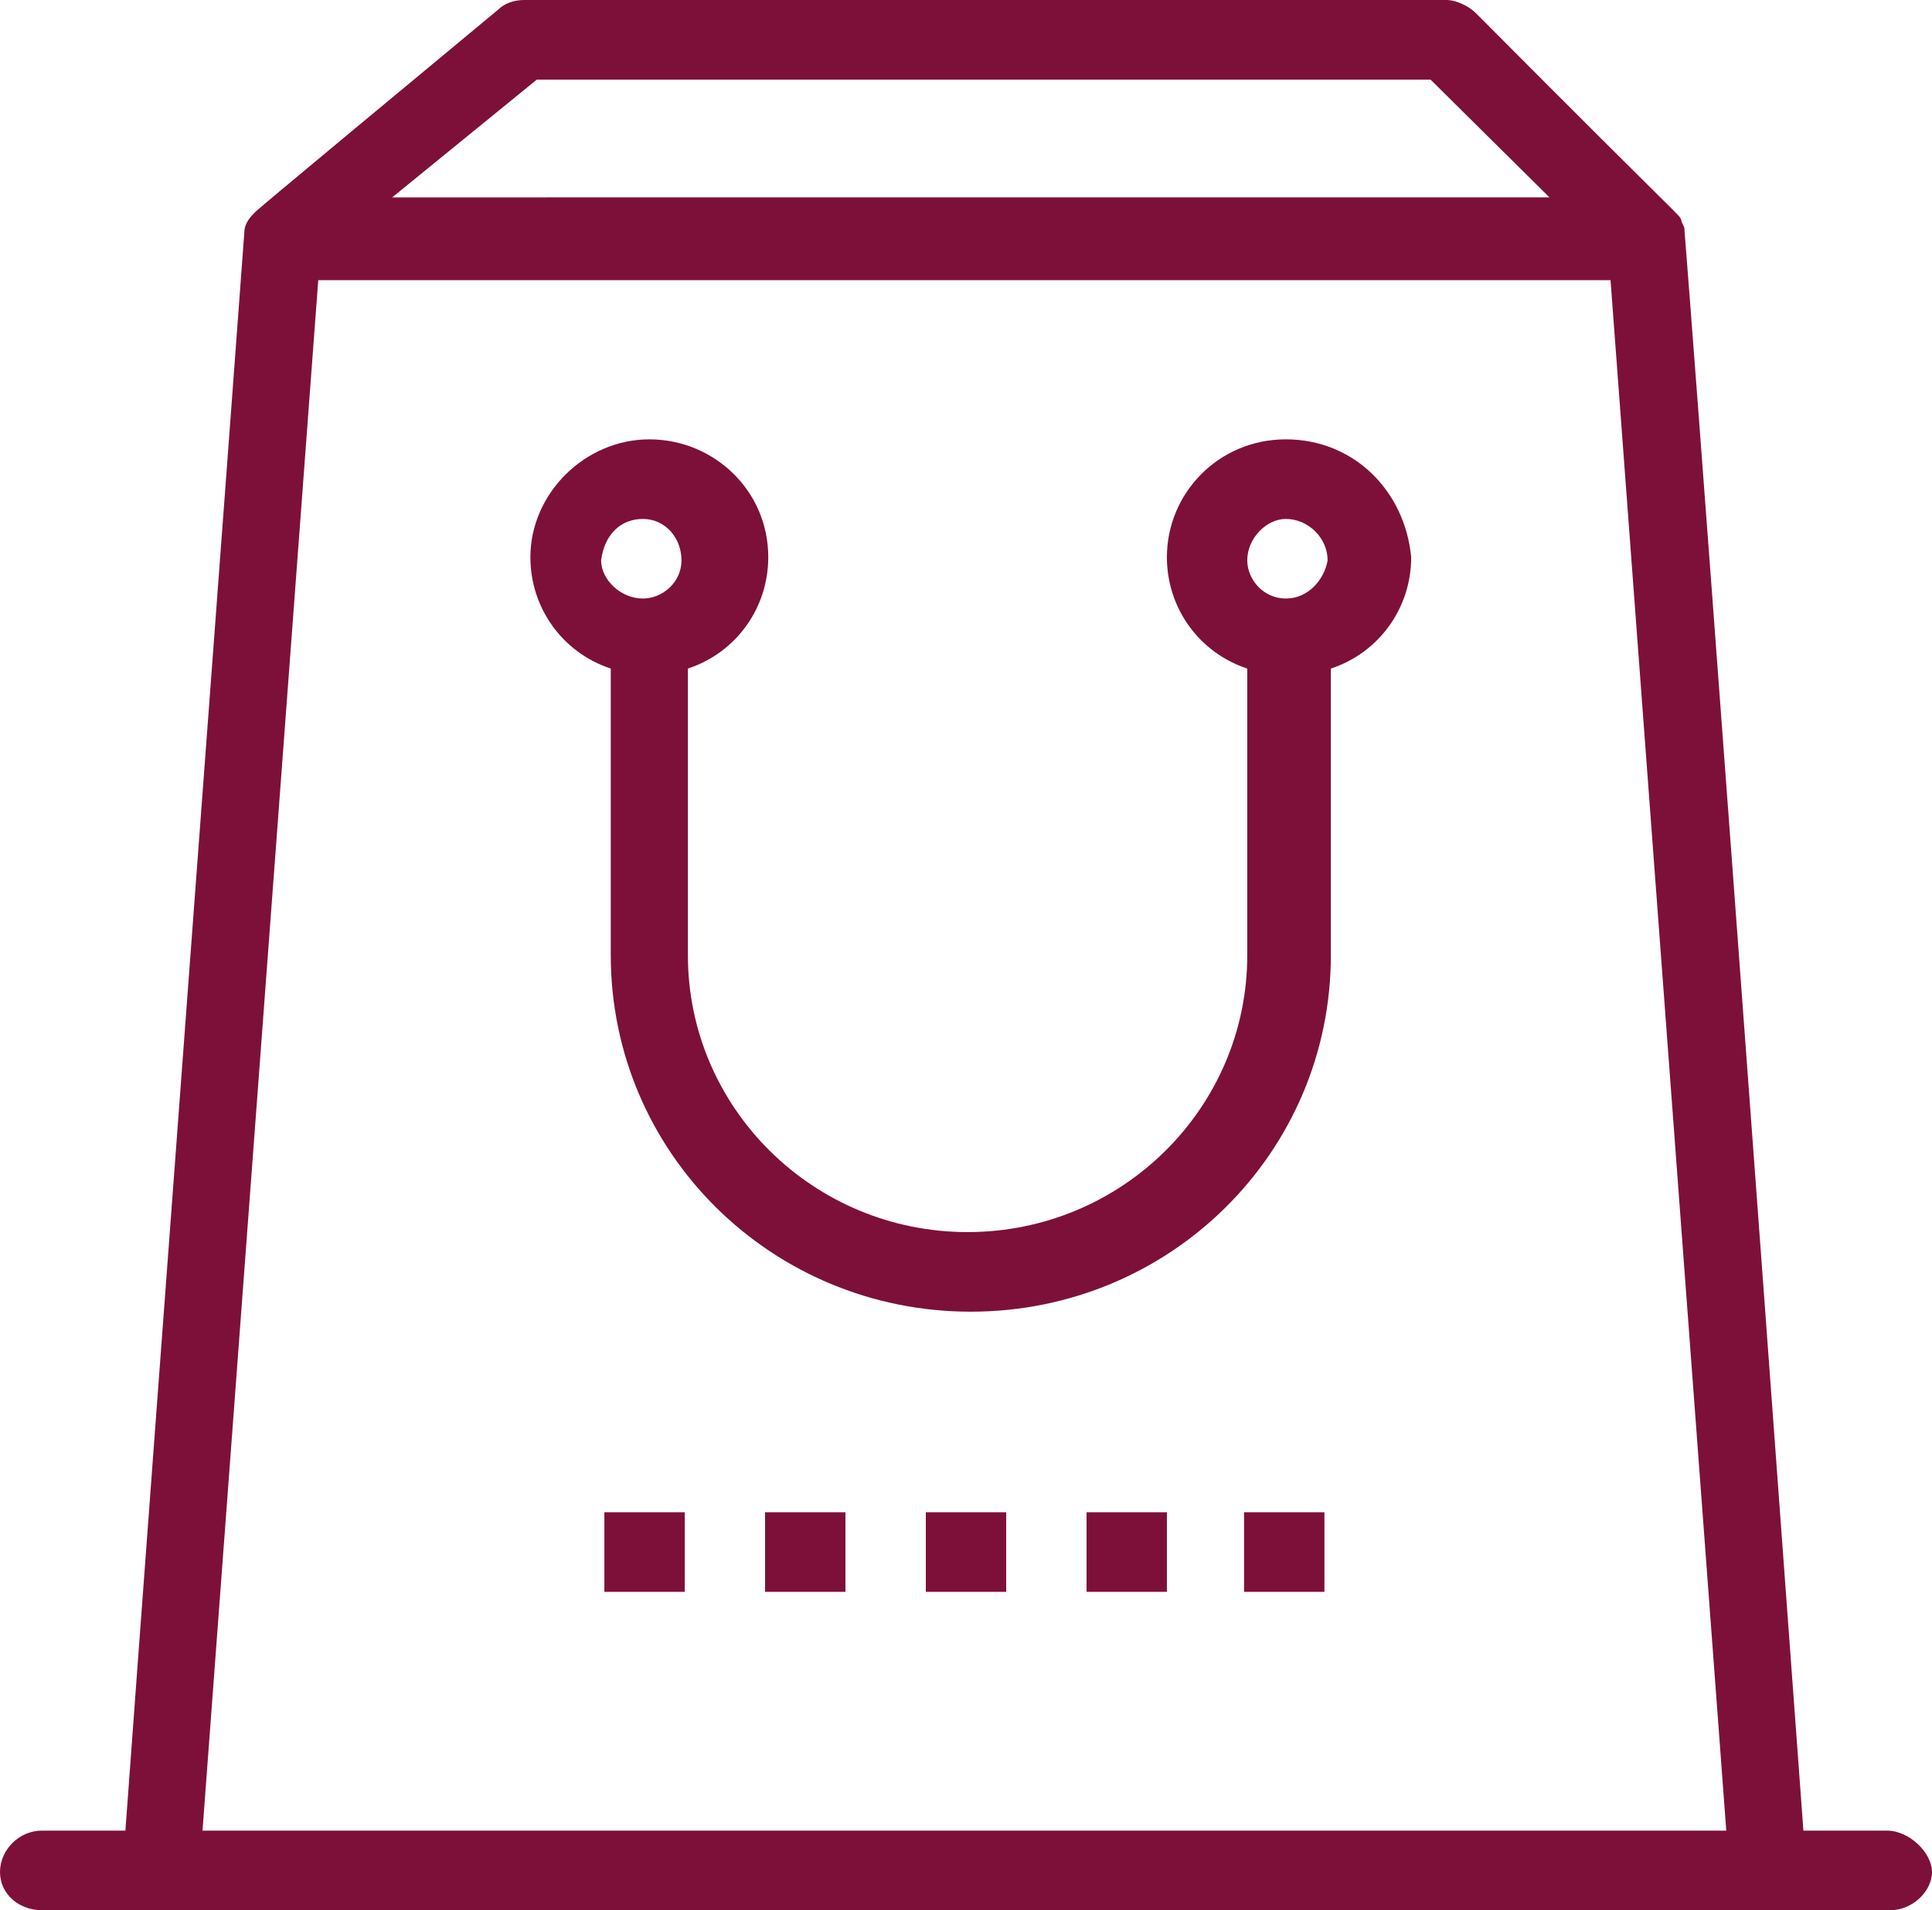 <?xml version="1.0" encoding="UTF-8"?><svg id="_1" xmlns="http://www.w3.org/2000/svg" width="21.413mm" height="21.167mm" viewBox="0 0 60.697 60"><g id="_1065_Buy_commerce_e_package_purchase"><g><path d="M59.283,57.5h-2.626c-3.838-52.3-3.737-50.1-3.737-50.3,0-.101-.101-.2-.101-.3-.101-.2,.303,.3-6.464-6.5-.201-.2-.605-.4-.908-.4H16.462c-.303,0-.606,.1-.808,.3C7.574,7,8.08,6.6,7.979,6.7c-.202,.2-.303,.399-.303,.6,0,.101-3.03,40.5-3.736,50.2H1.313c-.707,0-1.313,.6-1.313,1.3s.606,1.2,1.313,1.2H59.384c.707,0,1.313-.6,1.313-1.2,0-.6-.707-1.3-1.414-1.3ZM16.866,2.5h28.077l3.736,3.7H12.321l4.544-3.7ZM6.362,57.5L9.998,8.8H50.598l3.636,48.7H6.362Z" fill="#7d1039"/><path d="M40.397,13.8c-2.121,0-3.737,1.7-3.737,3.7,0,1.6,1.011,3,2.525,3.5v9c0,4.8-3.938,8.7-8.787,8.7s-8.787-3.9-8.787-8.7v-9c1.515-.5,2.525-1.9,2.525-3.5,0-2.1-1.717-3.7-3.737-3.7s-3.736,1.7-3.736,3.7c0,1.6,1.01,3,2.525,3.5v9c0,6.2,5.049,11.2,11.311,11.2s11.312-5,11.312-11.2v-9c1.515-.5,2.524-1.9,2.524-3.5-.202-2.1-1.817-3.7-3.938-3.7Zm-20.199,2.5c.707,0,1.212,.601,1.212,1.3,0,.7-.606,1.2-1.212,1.2-.707,0-1.313-.6-1.313-1.2,.101-.8,.606-1.3,1.313-1.3Zm20.199,2.5c-.707,0-1.212-.6-1.212-1.2,0-.699,.606-1.3,1.212-1.3,.707,0,1.312,.601,1.312,1.3-.101,.601-.605,1.2-1.312,1.2Z" fill="#7d1039"/><rect x="18.987" y="47.5" width="2.525" height="2.5" fill="#7d1039"/><rect x="24.036" y="47.5" width="2.525" height="2.5" fill="#7d1039"/><rect x="29.086" y="47.5" width="2.525" height="2.5" fill="#7d1039"/><rect x="34.136" y="47.5" width="2.524" height="2.5" fill="#7d1039"/><rect x="39.084" y="47.5" width="2.525" height="2.5" fill="#7d1039"/></g></g></svg>